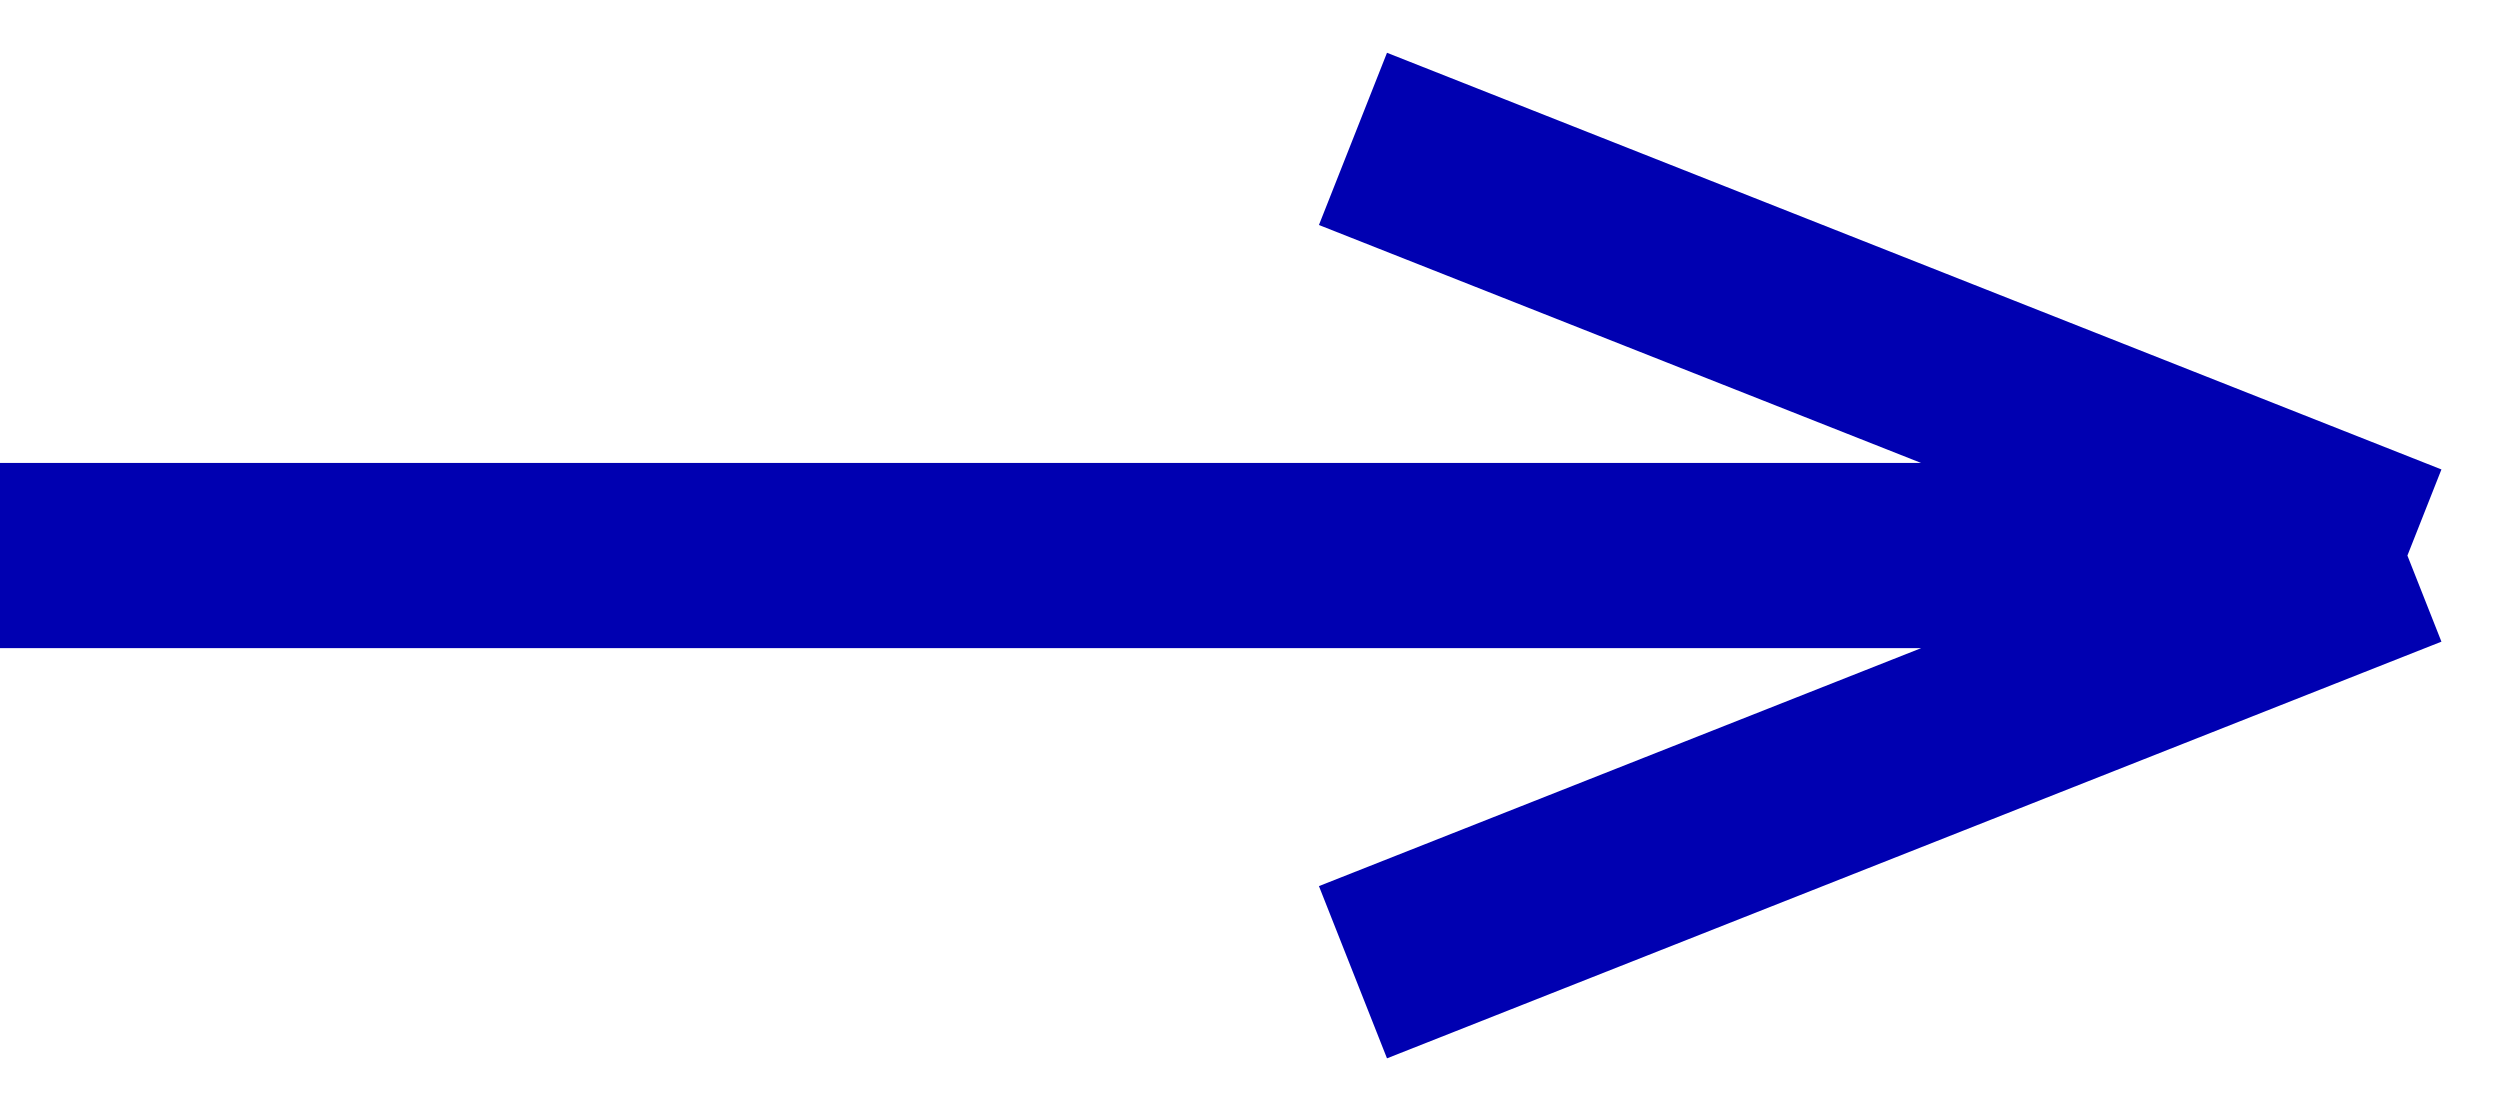 <?xml version="1.0" encoding="UTF-8"?> <svg xmlns="http://www.w3.org/2000/svg" width="27" height="12" viewBox="0 0 27 12" fill="none"> <path d="M14.612 10.5L26 6M26 6L14.612 1.5M26 6L0 6" stroke="#0000B1" stroke-width="2" stroke-linejoin="bevel"></path> </svg> 